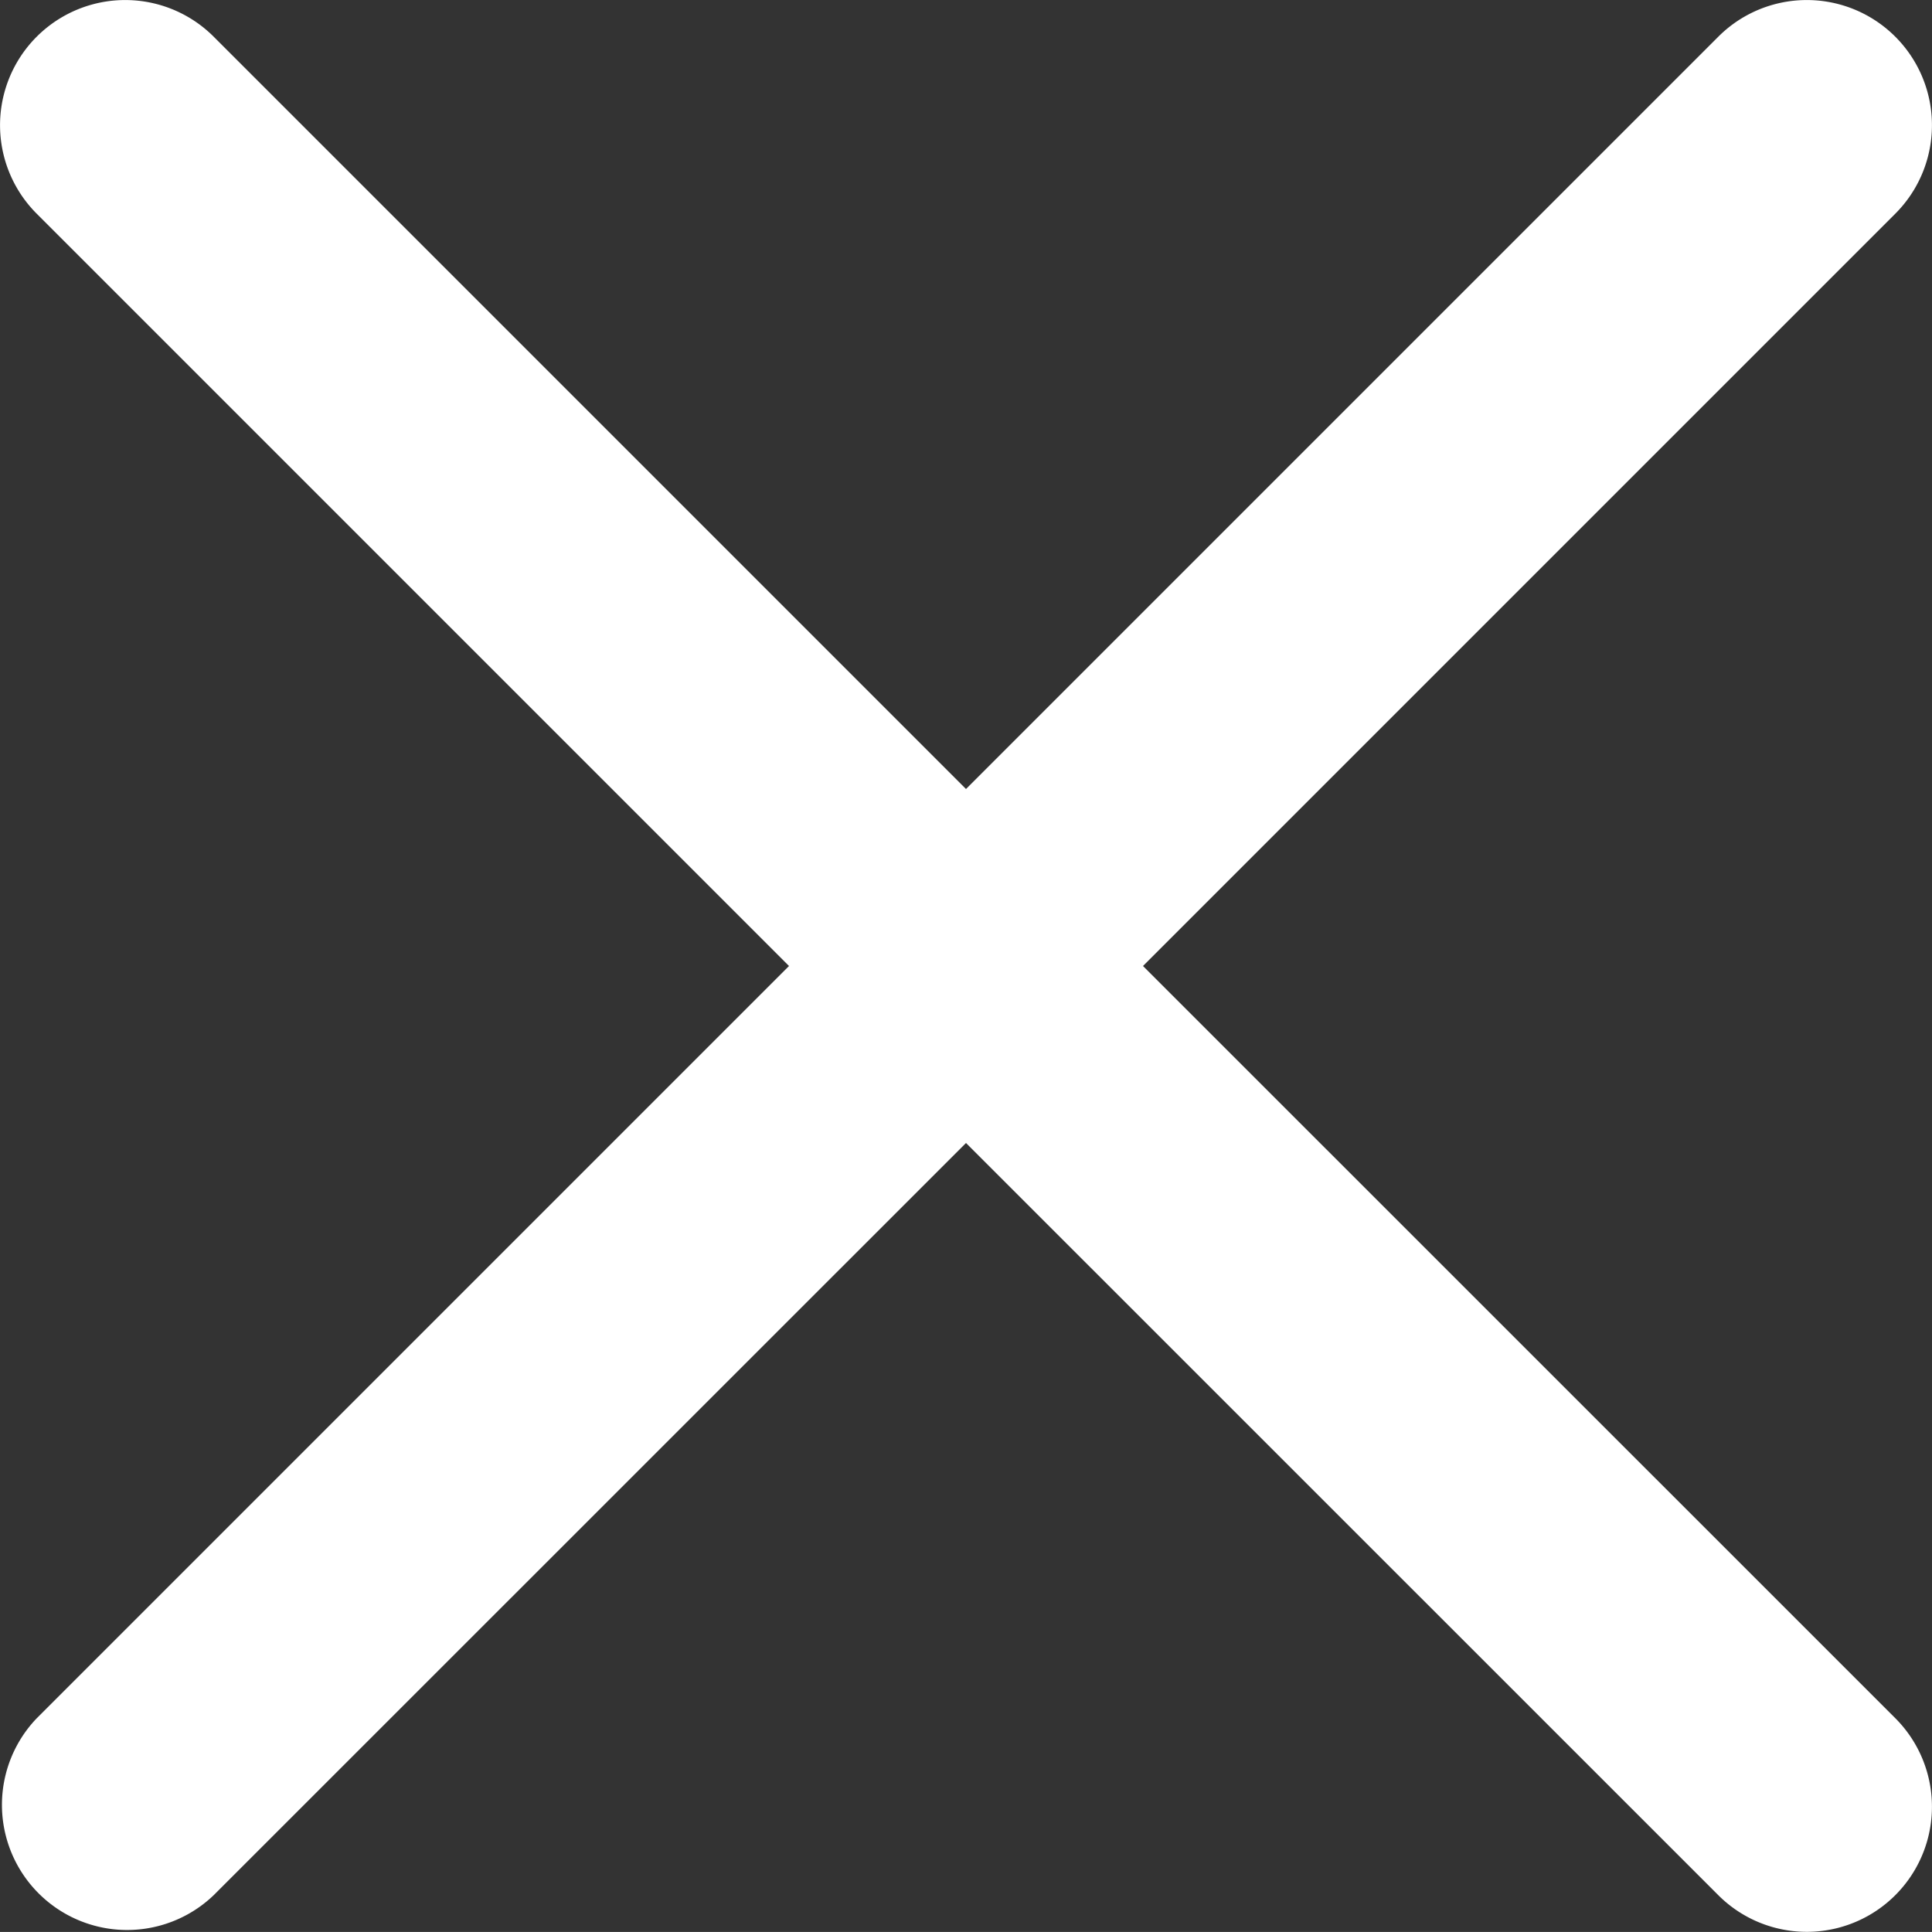 <svg id="Layer_1" data-name="Layer 1" xmlns="http://www.w3.org/2000/svg" viewBox="0 0 329 328.99"><rect x="0" y="0" width="329" height="328.99" fill="#333333" stroke="none"/><defs><style>.cls-1{fill:#fff;}</style></defs><title>white-x</title><path class="cls-1" d="M194.64,164.77,322.75,36.66A21.31,21.31,0,0,0,292.61,6.52L164.5,134.63,36.39,6.52A21.31,21.31,0,0,0,6.25,36.66L134.36,164.77,6.25,292.88A21.31,21.31,0,0,0,36.39,323L164.5,194.91,292.61,323a21.31,21.31,0,0,0,30.14-30.14Z" transform="translate(0 -0.27)"/></svg>